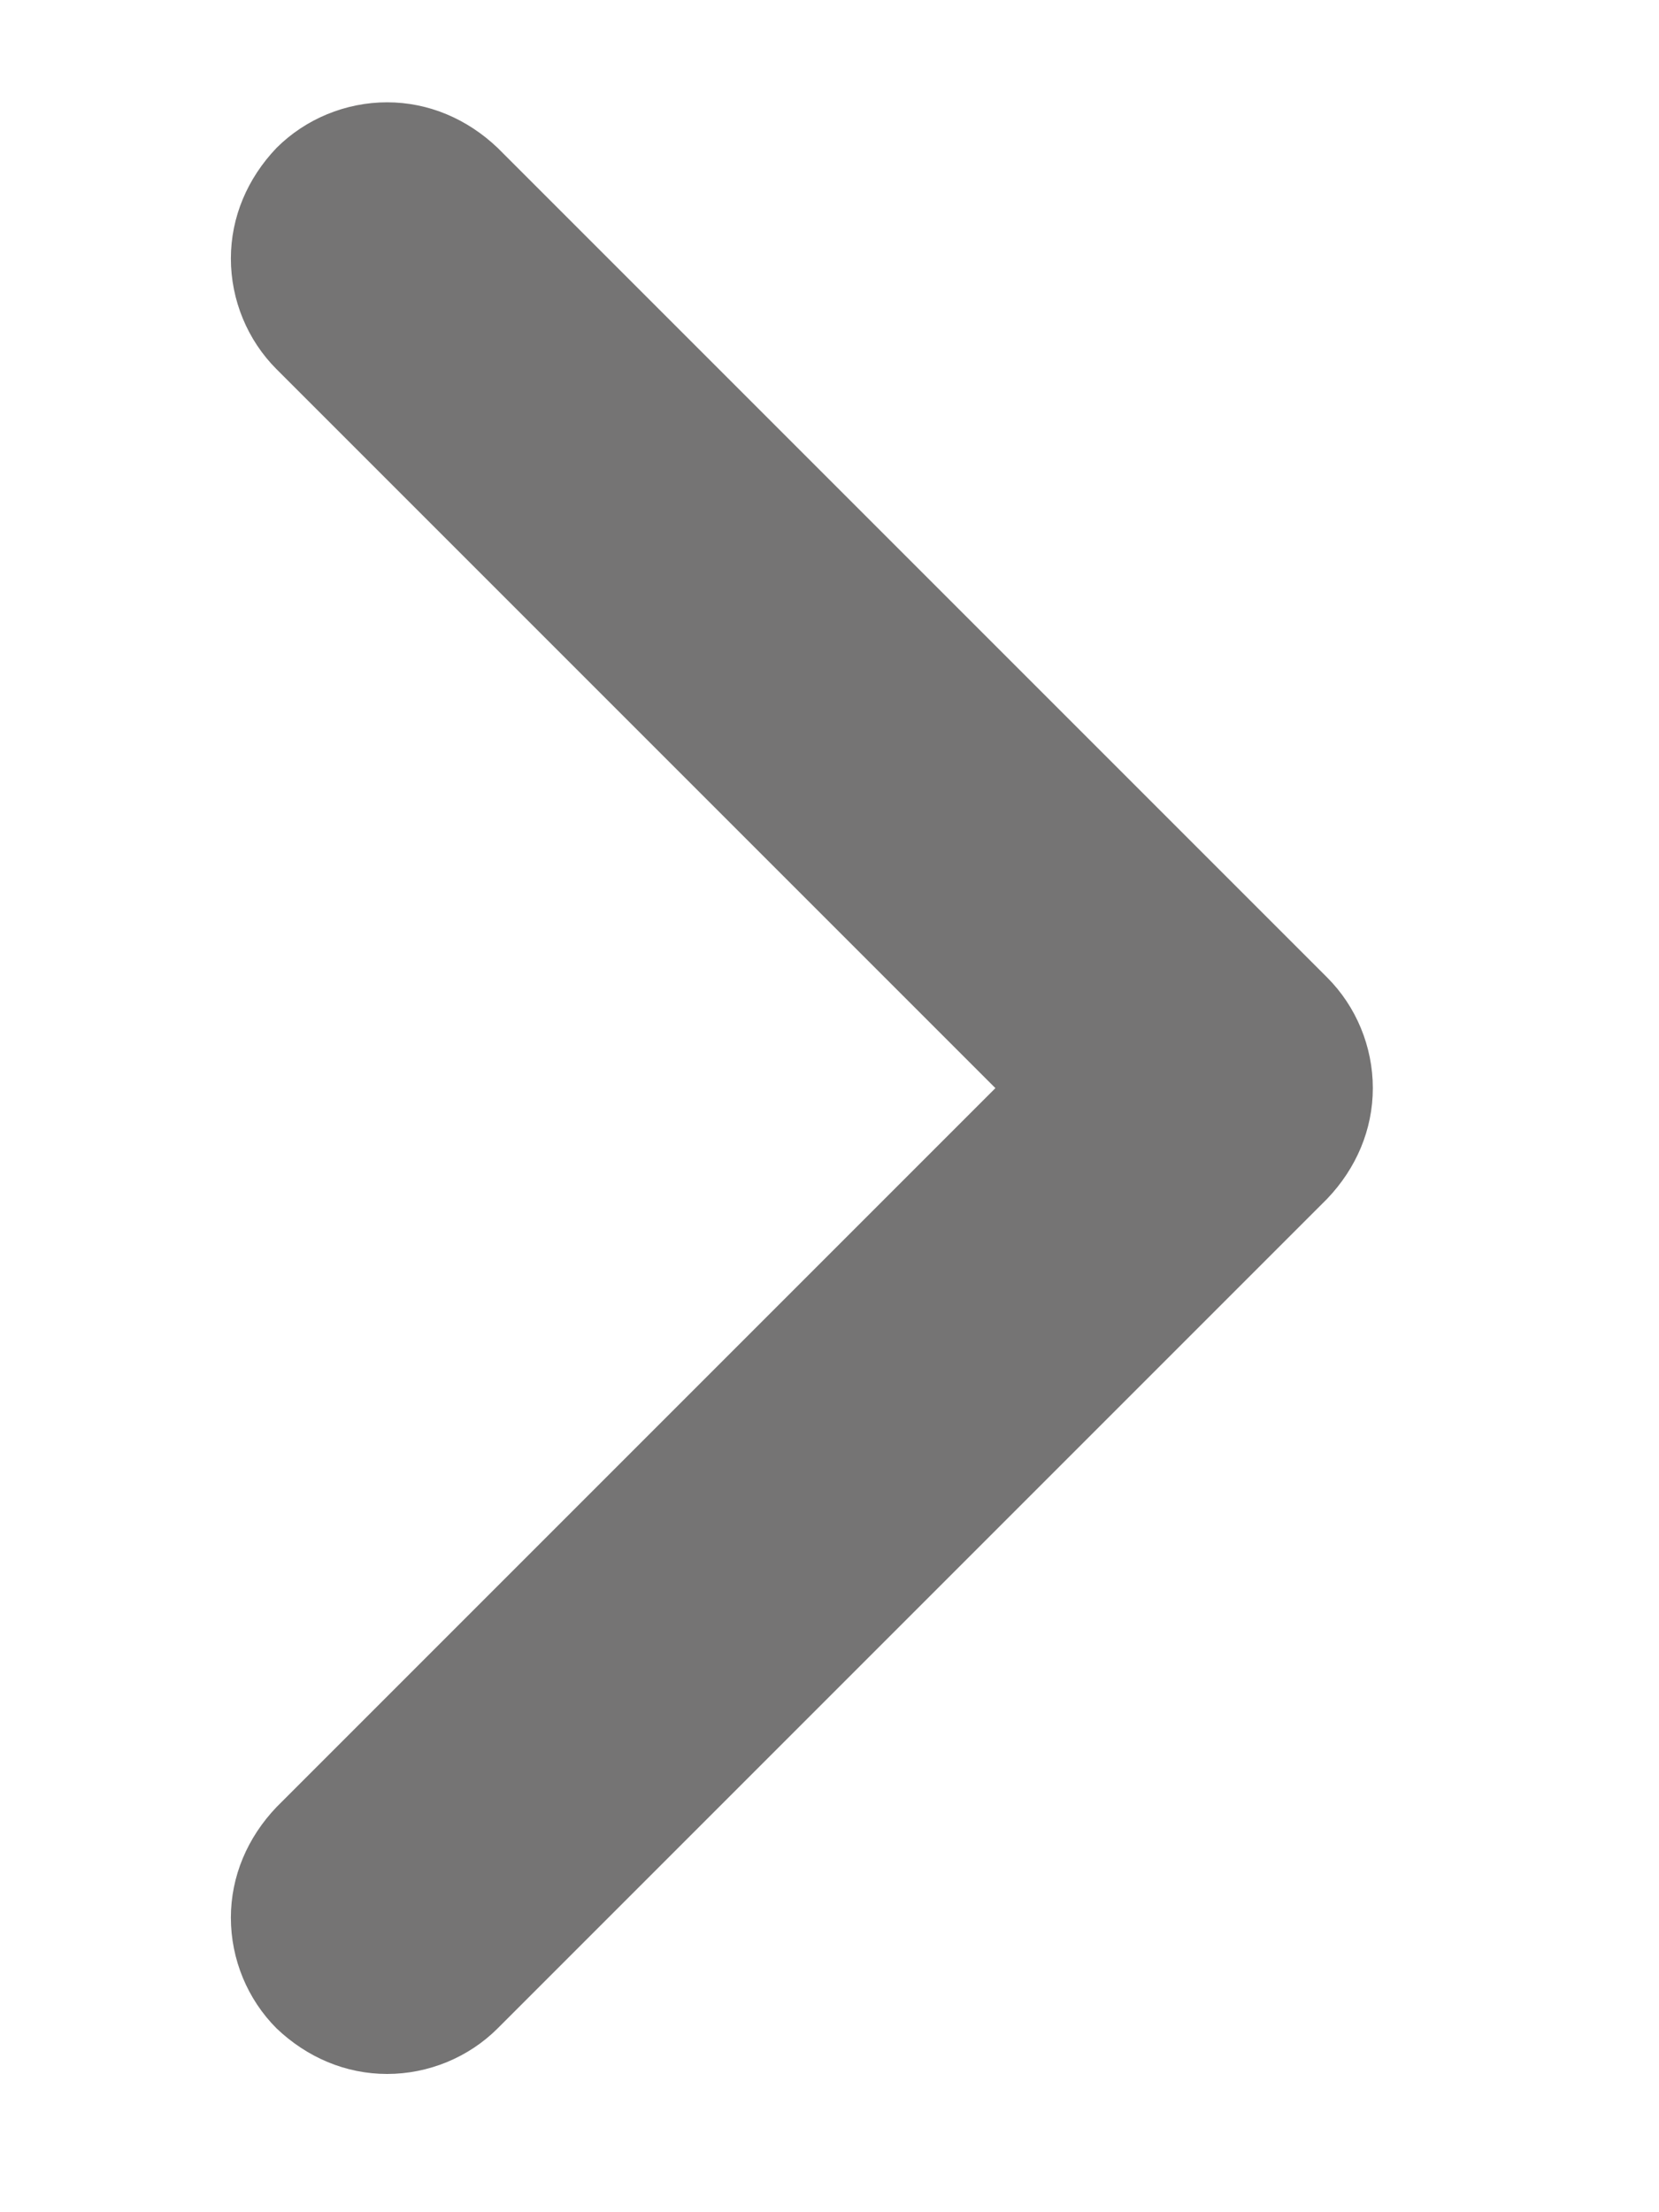 <?xml version="1.0" encoding="UTF-8"?>
<svg id="Layer_1" data-name="Layer 1" xmlns="http://www.w3.org/2000/svg" viewBox="0 0 12 16">
  <defs>
    <style>
      .cls-1 {
        fill: none;
      }

      .cls-1, .cls-2 {
        stroke-width: 0px;
      }

      .cls-2 {
        fill: #757474;
      }
    </style>
  </defs>
  <path class="cls-2" d="M2.8,15c-.3,0-.58-.12-.8-.33-.21-.21-.33-.5-.33-.8,0-.3.12-.58.33-.8l5.2-5.2L2,2.67c-.21-.21-.33-.5-.33-.8,0-.3.12-.58.33-.8.21-.21.5-.33.8-.33s.58.12.8.33l6,6c.21.21.33.5.33.8,0,.3-.12.58-.33.8l-6,6c-.21.21-.5.33-.8.33h0Z"/>
  <rect class="cls-1" width="12" height="16"/>
</svg>